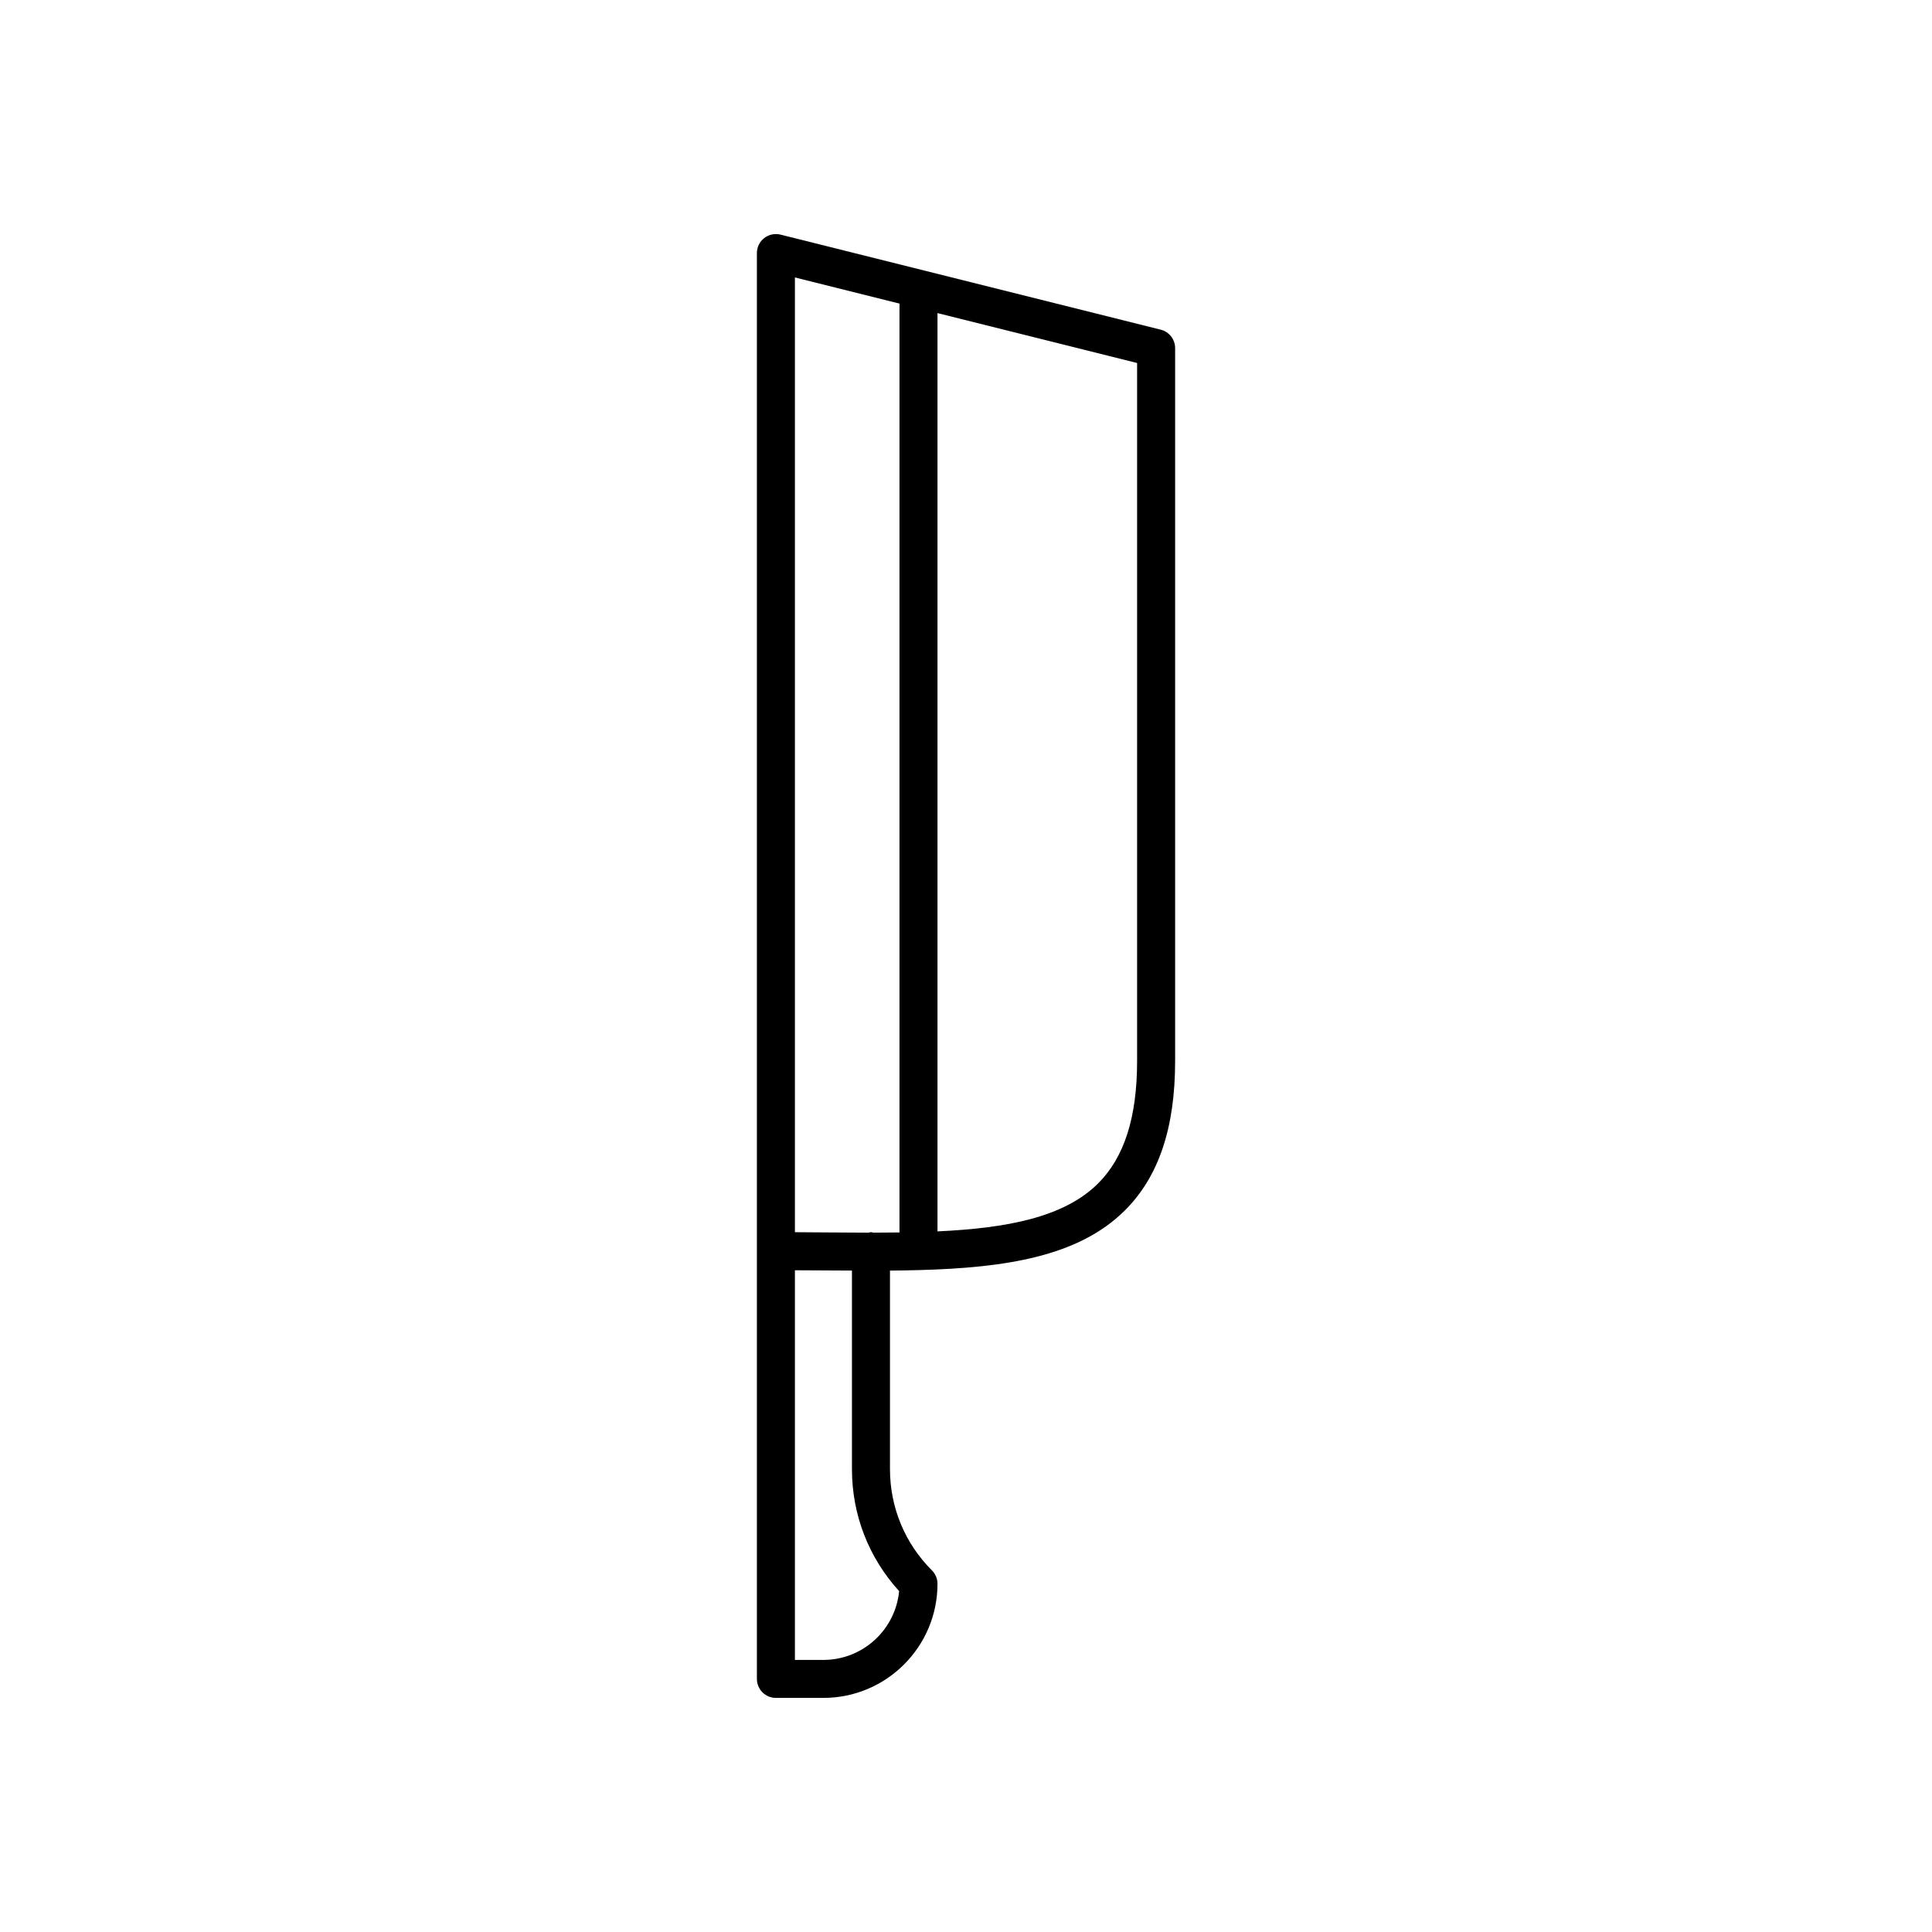 <?xml version="1.0" encoding="UTF-8"?>
<!-- Uploaded to: ICON Repo, www.iconrepo.com, Generator: ICON Repo Mixer Tools -->
<svg fill="#000000" width="800px" height="800px" version="1.1" viewBox="144 144 512 512" xmlns="http://www.w3.org/2000/svg">
 <path d="m387.34 480.59c0.023 0 0.043 0.016 0.066 0.016 0.031 0 0.059-0.016 0.09-0.02 22.973-0.613 42.277-3.574 54.562-15.766 8.992-8.918 13.363-21.883 13.363-39.637v-188.93c0-2.312-1.574-4.328-3.816-4.887l-100.76-25.191c-1.496-0.367-3.102-0.035-4.32 0.918-1.223 0.953-1.941 2.418-1.941 3.969v377.86c0 2.781 2.254 5.039 5.039 5.039h12.594c16.668 0 30.23-13.559 30.23-30.23 0-1.336-0.531-2.617-1.477-3.562-7.172-7.168-11.117-16.703-11.117-26.844v-52.605c2.535-0.02 5.031-0.062 7.488-0.129zm5.106-253.62 52.898 13.227v184.99c0 14.926-3.394 25.551-10.383 32.48-9.012 8.949-24.121 11.812-42.516 12.66zm-10.168 338.69c-0.973 10.215-9.598 18.234-20.062 18.234h-7.555v-103.26c2.762 0.012 5.551 0.02 8.25 0.043 2.332 0.02 4.582 0.023 6.867 0.035v52.617c-0.004 12.074 4.418 23.469 12.5 32.328zm-6.816-94.992c-0.223-0.031-0.418-0.133-0.648-0.133-0.234 0-0.434 0.102-0.656 0.133-3.648-0.004-7.375-0.035-11.168-0.062-2.746-0.023-5.523-0.043-8.328-0.059v-253.02l27.711 6.926v246.16c-2.269 0.031-4.57 0.051-6.91 0.051z"/>
</svg>
